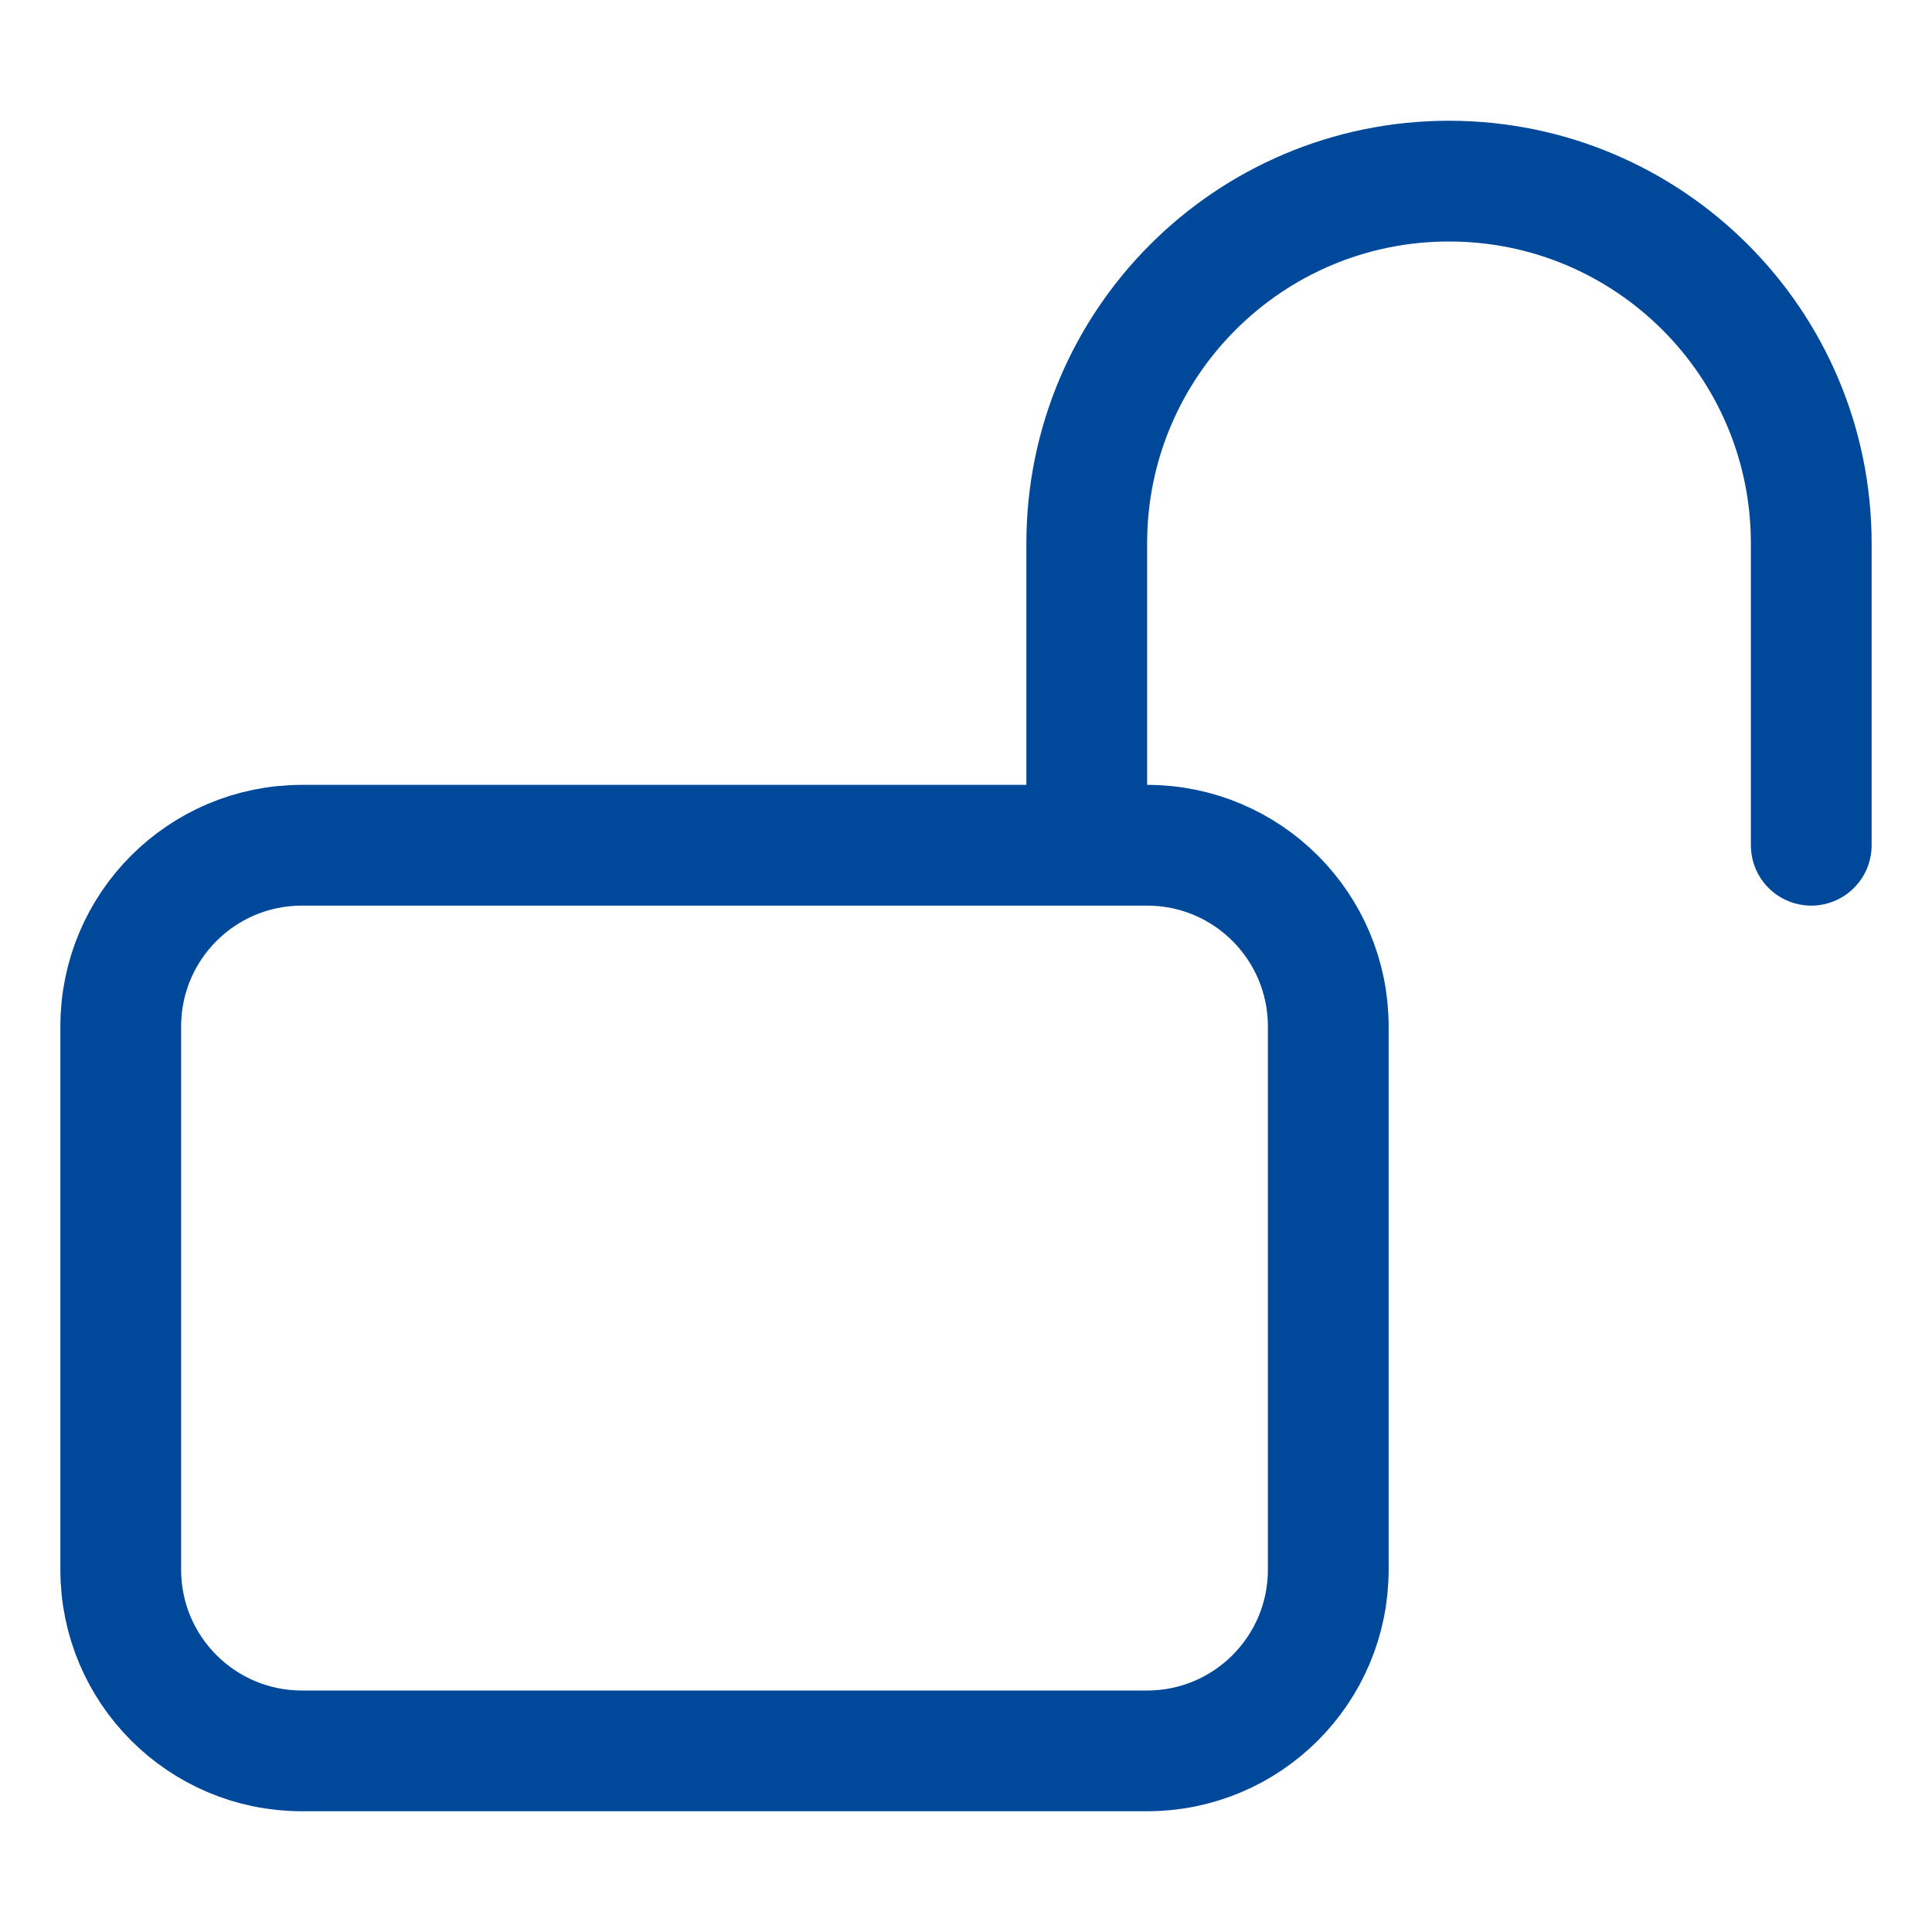<?xml version="1.0" encoding="UTF-8"?> <svg xmlns="http://www.w3.org/2000/svg" width="32" height="32" viewBox="0 0 32 32" fill="none"><path d="M18 14V9C18 5.686 20.686 3 24 3C27.314 3 30 5.686 30 9V14M5 29H19C20.657 29 22 27.657 22 26V17C22 15.343 20.657 14 19 14H5C3.343 14 2 15.343 2 17V26C2 27.657 3.343 29 5 29Z" stroke="#00489A" stroke-width="2" stroke-linecap="round" stroke-linejoin="round"></path></svg> 